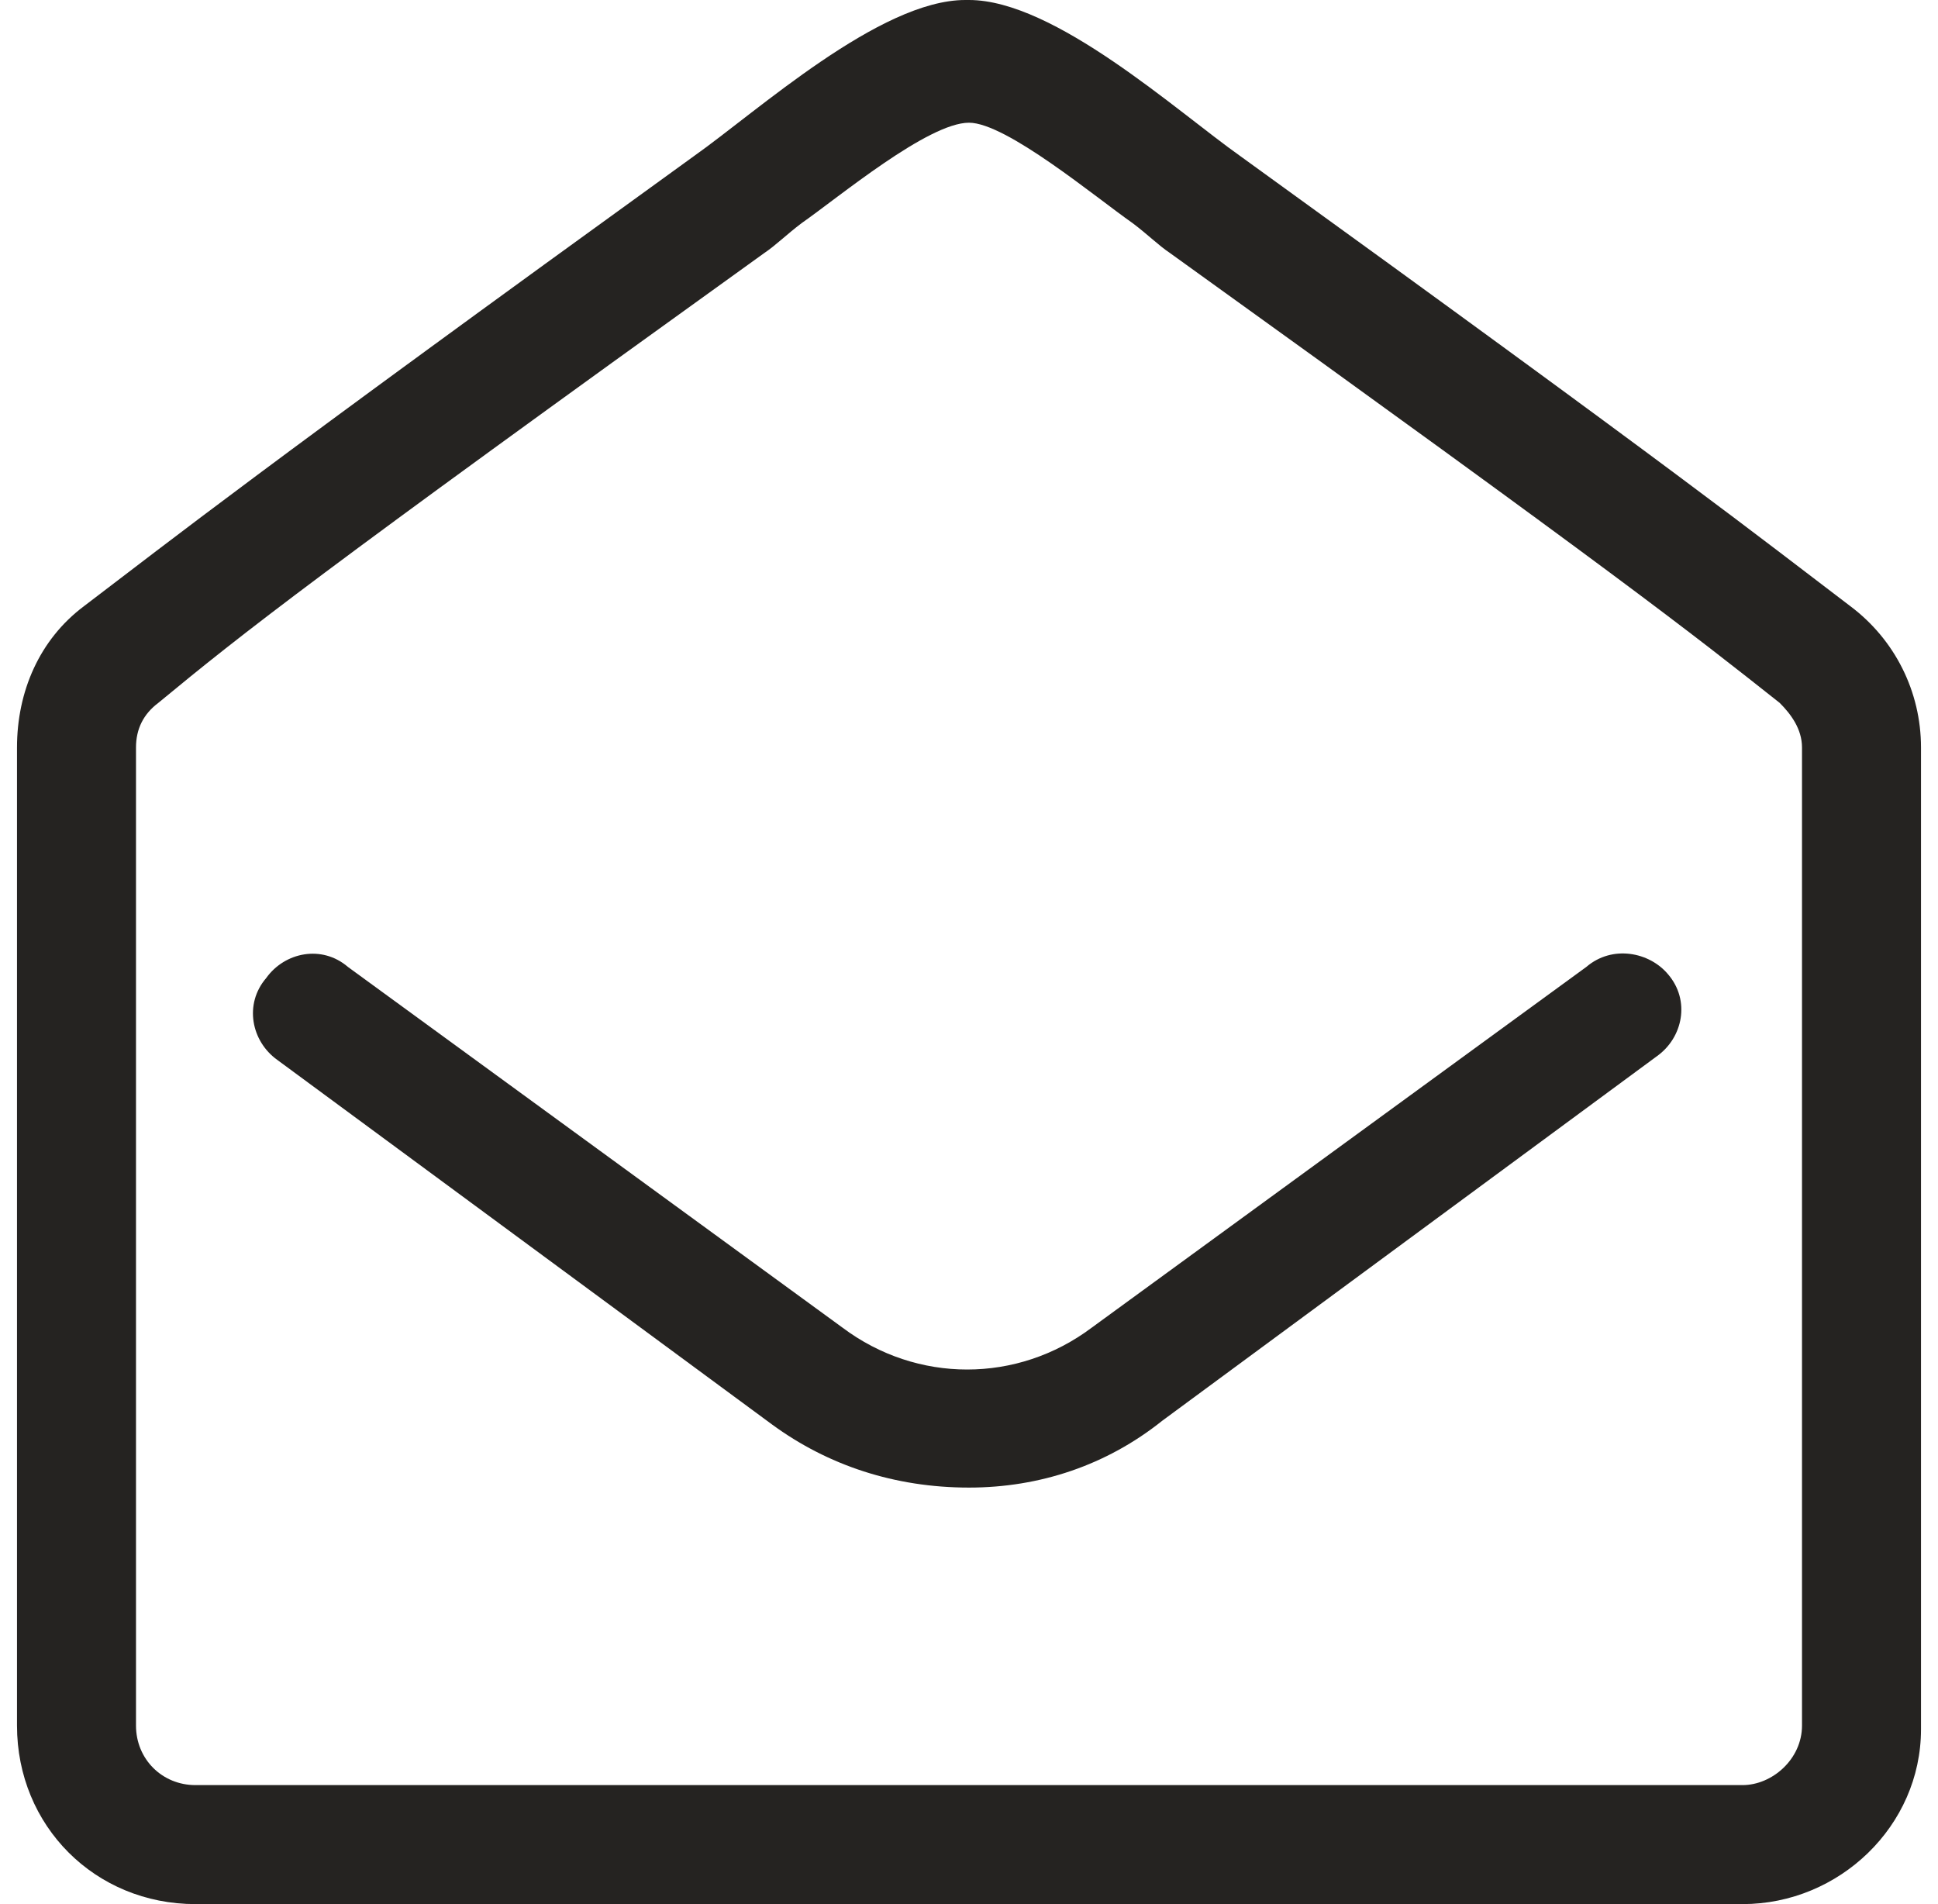 <svg width="57" height="56" viewBox="0 0 57 56" fill="none" xmlns="http://www.w3.org/2000/svg">
<path d="M54.422 17.828C55.734 18.812 56.5 20.344 56.5 21.984V50.859C56.5 53.703 54.094 56 51.25 56H5.75C2.797 56 0.5 53.703 0.5 50.75V21.984C0.5 20.344 1.156 18.812 2.469 17.828C5.203 15.75 7.391 14 20.406 4.594C22.266 3.281 25.875 0 28.391 0H28.5C31.016 0 34.625 3.281 36.484 4.594C49.5 14 51.688 15.75 54.422 17.828ZM53 50.75V21.984C53 21.438 52.672 21 52.344 20.672C49.719 18.594 47.641 16.953 34.406 7.438C34.078 7.219 33.75 6.891 33.312 6.562C32.219 5.797 29.594 3.609 28.5 3.609C27.297 3.609 24.672 5.797 23.578 6.562C23.141 6.891 22.812 7.219 22.484 7.438C9.25 16.953 7.172 18.594 4.656 20.672C4.219 21 4 21.438 4 21.984V50.75C4 51.734 4.766 52.5 5.75 52.5H51.25C52.125 52.5 53 51.734 53 50.75ZM46.656 28.438C47.422 27.781 48.516 28 49.062 28.656C49.719 29.422 49.5 30.516 48.734 31.062L34.188 41.781C32.547 43.094 30.578 43.75 28.5 43.75C26.312 43.75 24.344 43.094 22.703 41.891L8.156 31.172C7.391 30.625 7.172 29.531 7.828 28.766C8.375 28 9.469 27.781 10.234 28.438L24.781 39.047C26.969 40.688 29.922 40.688 32.109 39.047L46.656 28.438Z" fill="#252321"/>
</svg>
